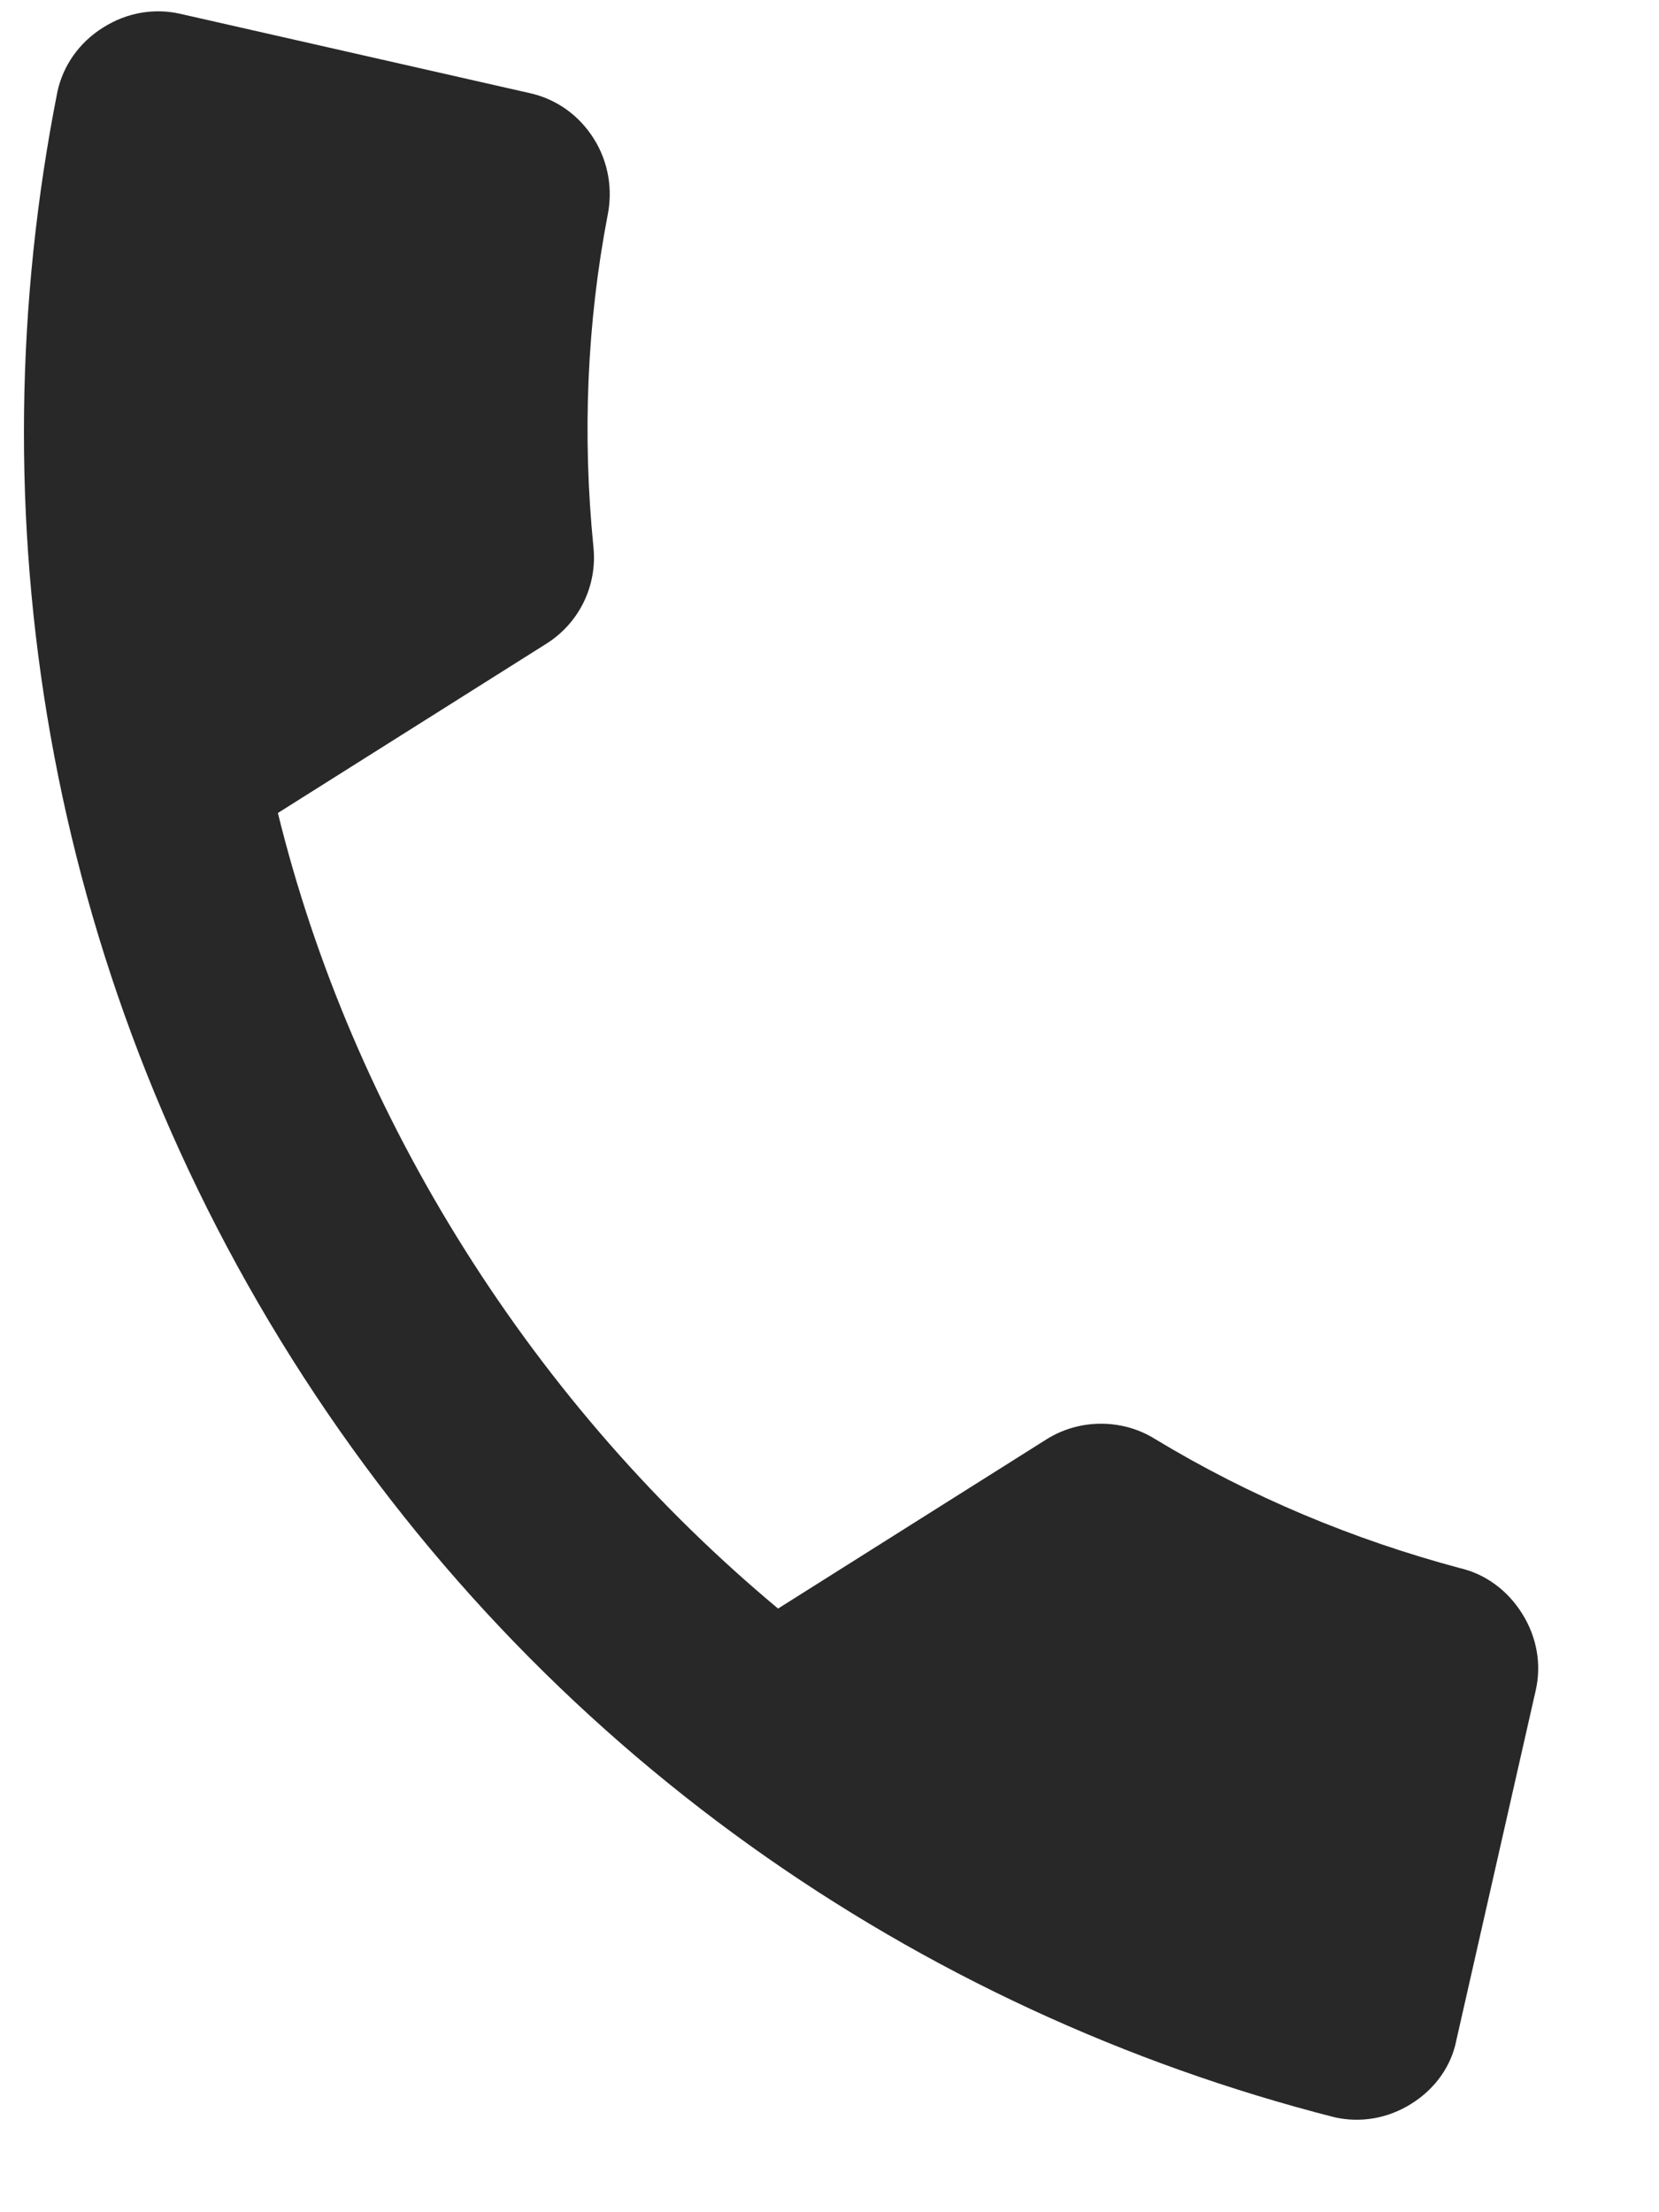 <svg width="12" height="16" viewBox="0 0 12 16" fill="none" xmlns="http://www.w3.org/2000/svg">
<path d="M3.363 9.04C3.994 10.041 4.762 10.912 5.628 11.634L7.568 10.411C7.812 10.257 8.121 10.263 8.352 10.406C9.045 10.826 9.79 11.135 10.558 11.341C10.742 11.383 10.903 11.5 11.009 11.669C11.12 11.844 11.15 12.044 11.108 12.227L10.534 14.757C10.499 14.937 10.386 15.104 10.211 15.214C10.036 15.325 9.836 15.355 9.652 15.313C6.641 14.544 3.903 12.669 2.112 9.828C0.322 6.988 -0.189 3.708 0.416 0.66C0.457 0.476 0.57 0.309 0.746 0.199C0.921 0.088 1.121 0.058 1.304 0.1L3.834 0.674C4.018 0.715 4.185 0.828 4.295 1.003C4.402 1.172 4.432 1.372 4.396 1.552C4.245 2.338 4.212 3.146 4.292 3.952C4.322 4.222 4.2 4.5 3.95 4.657L2.01 5.88C2.278 6.97 2.732 8.038 3.363 9.04Z" fill="#282828"/>
</svg>
